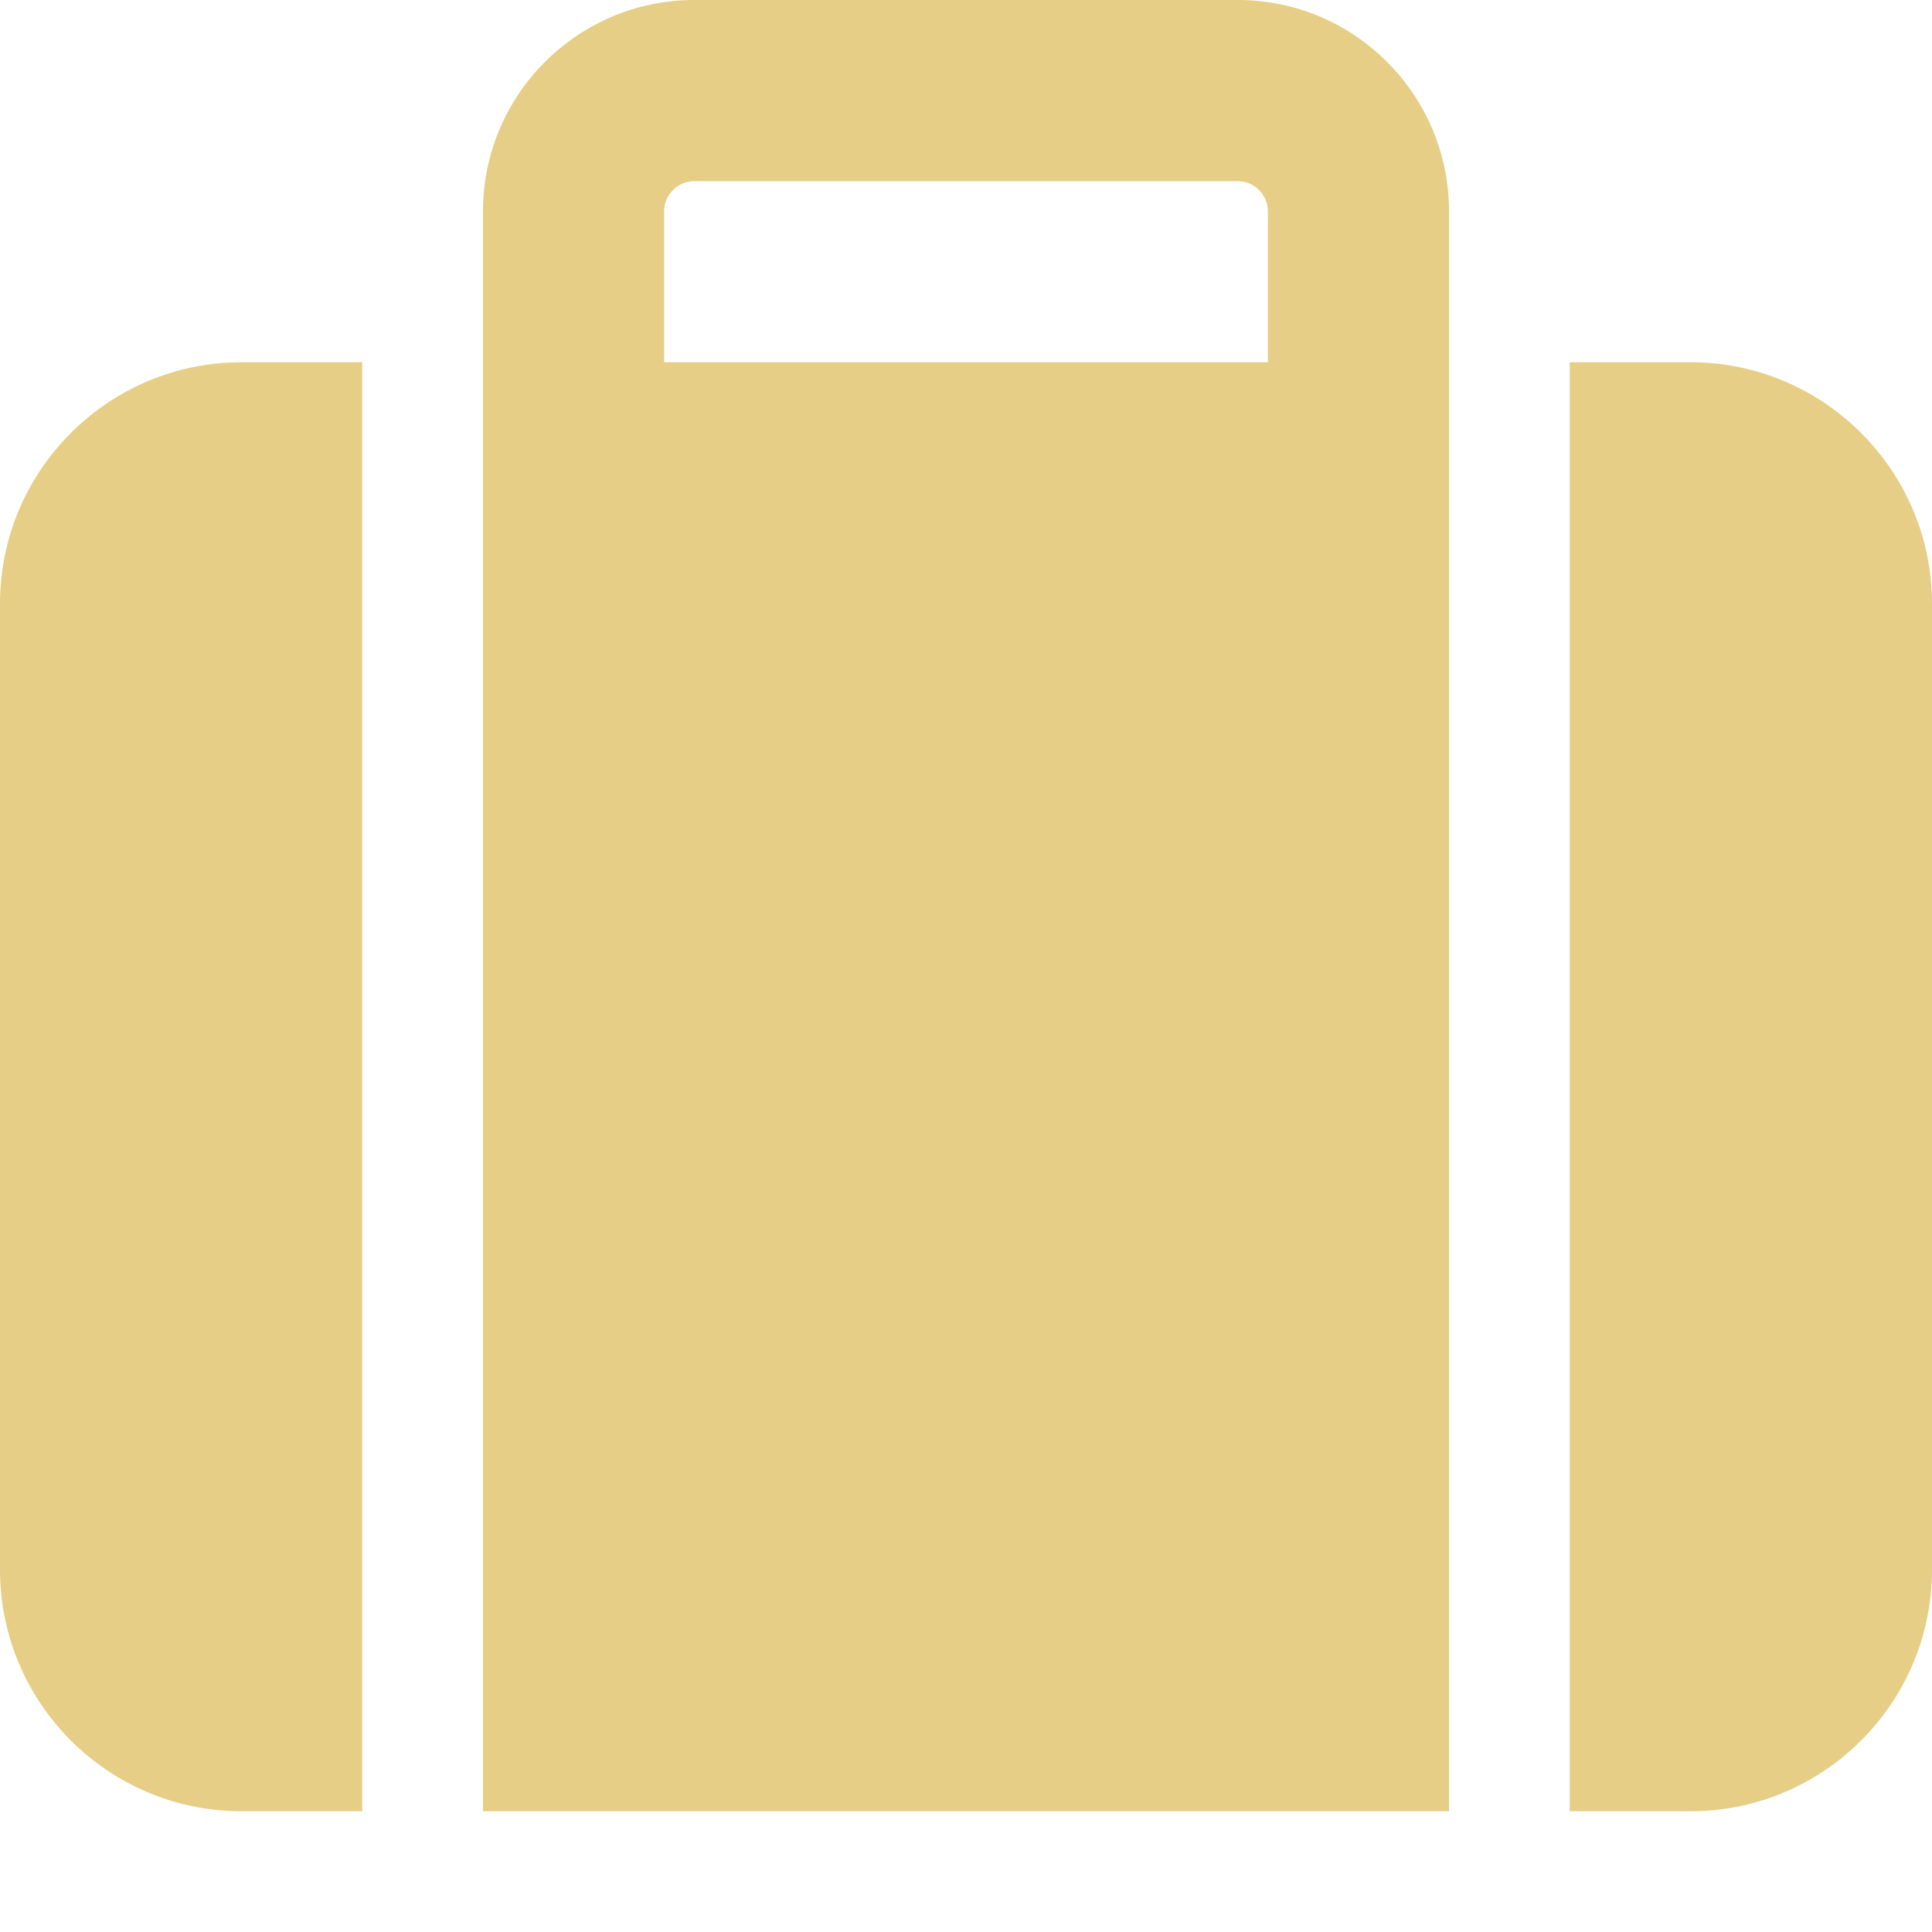 <?xml version="1.0" encoding="utf-8"?>
<!-- Generator: Adobe Illustrator 27.9.4, SVG Export Plug-In . SVG Version: 9.03 Build 54784)  -->
<svg version="1.1" id="Camada_1" xmlns="http://www.w3.org/2000/svg" xmlns:xlink="http://www.w3.org/1999/xlink" x="0px" y="0px"
	 viewBox="0 0 512 512" style="enable-background:new 0 0 512 512;" xml:space="preserve">
<style type="text/css">
	.st0{fill:#E6CE87;}
</style>
<path class="st0" d="M176,56v40h160V56c0-4.4-3.6-8-8-8H184C179.6,48,176,51.6,176,56z M128,96V56c0-30.9,25.1-56,56-56h144
	c30.9,0,56,25.1,56,56v40v32v352H128V128V96z M64,96h32v384H64c-35.3,0-64-28.7-64-64V160C0,124.7,28.7,96,64,96z M448,480h-32V96
	h32c35.3,0,64,28.7,64,64v256C512,451.3,483.3,480,448,480z"/>
</svg>
